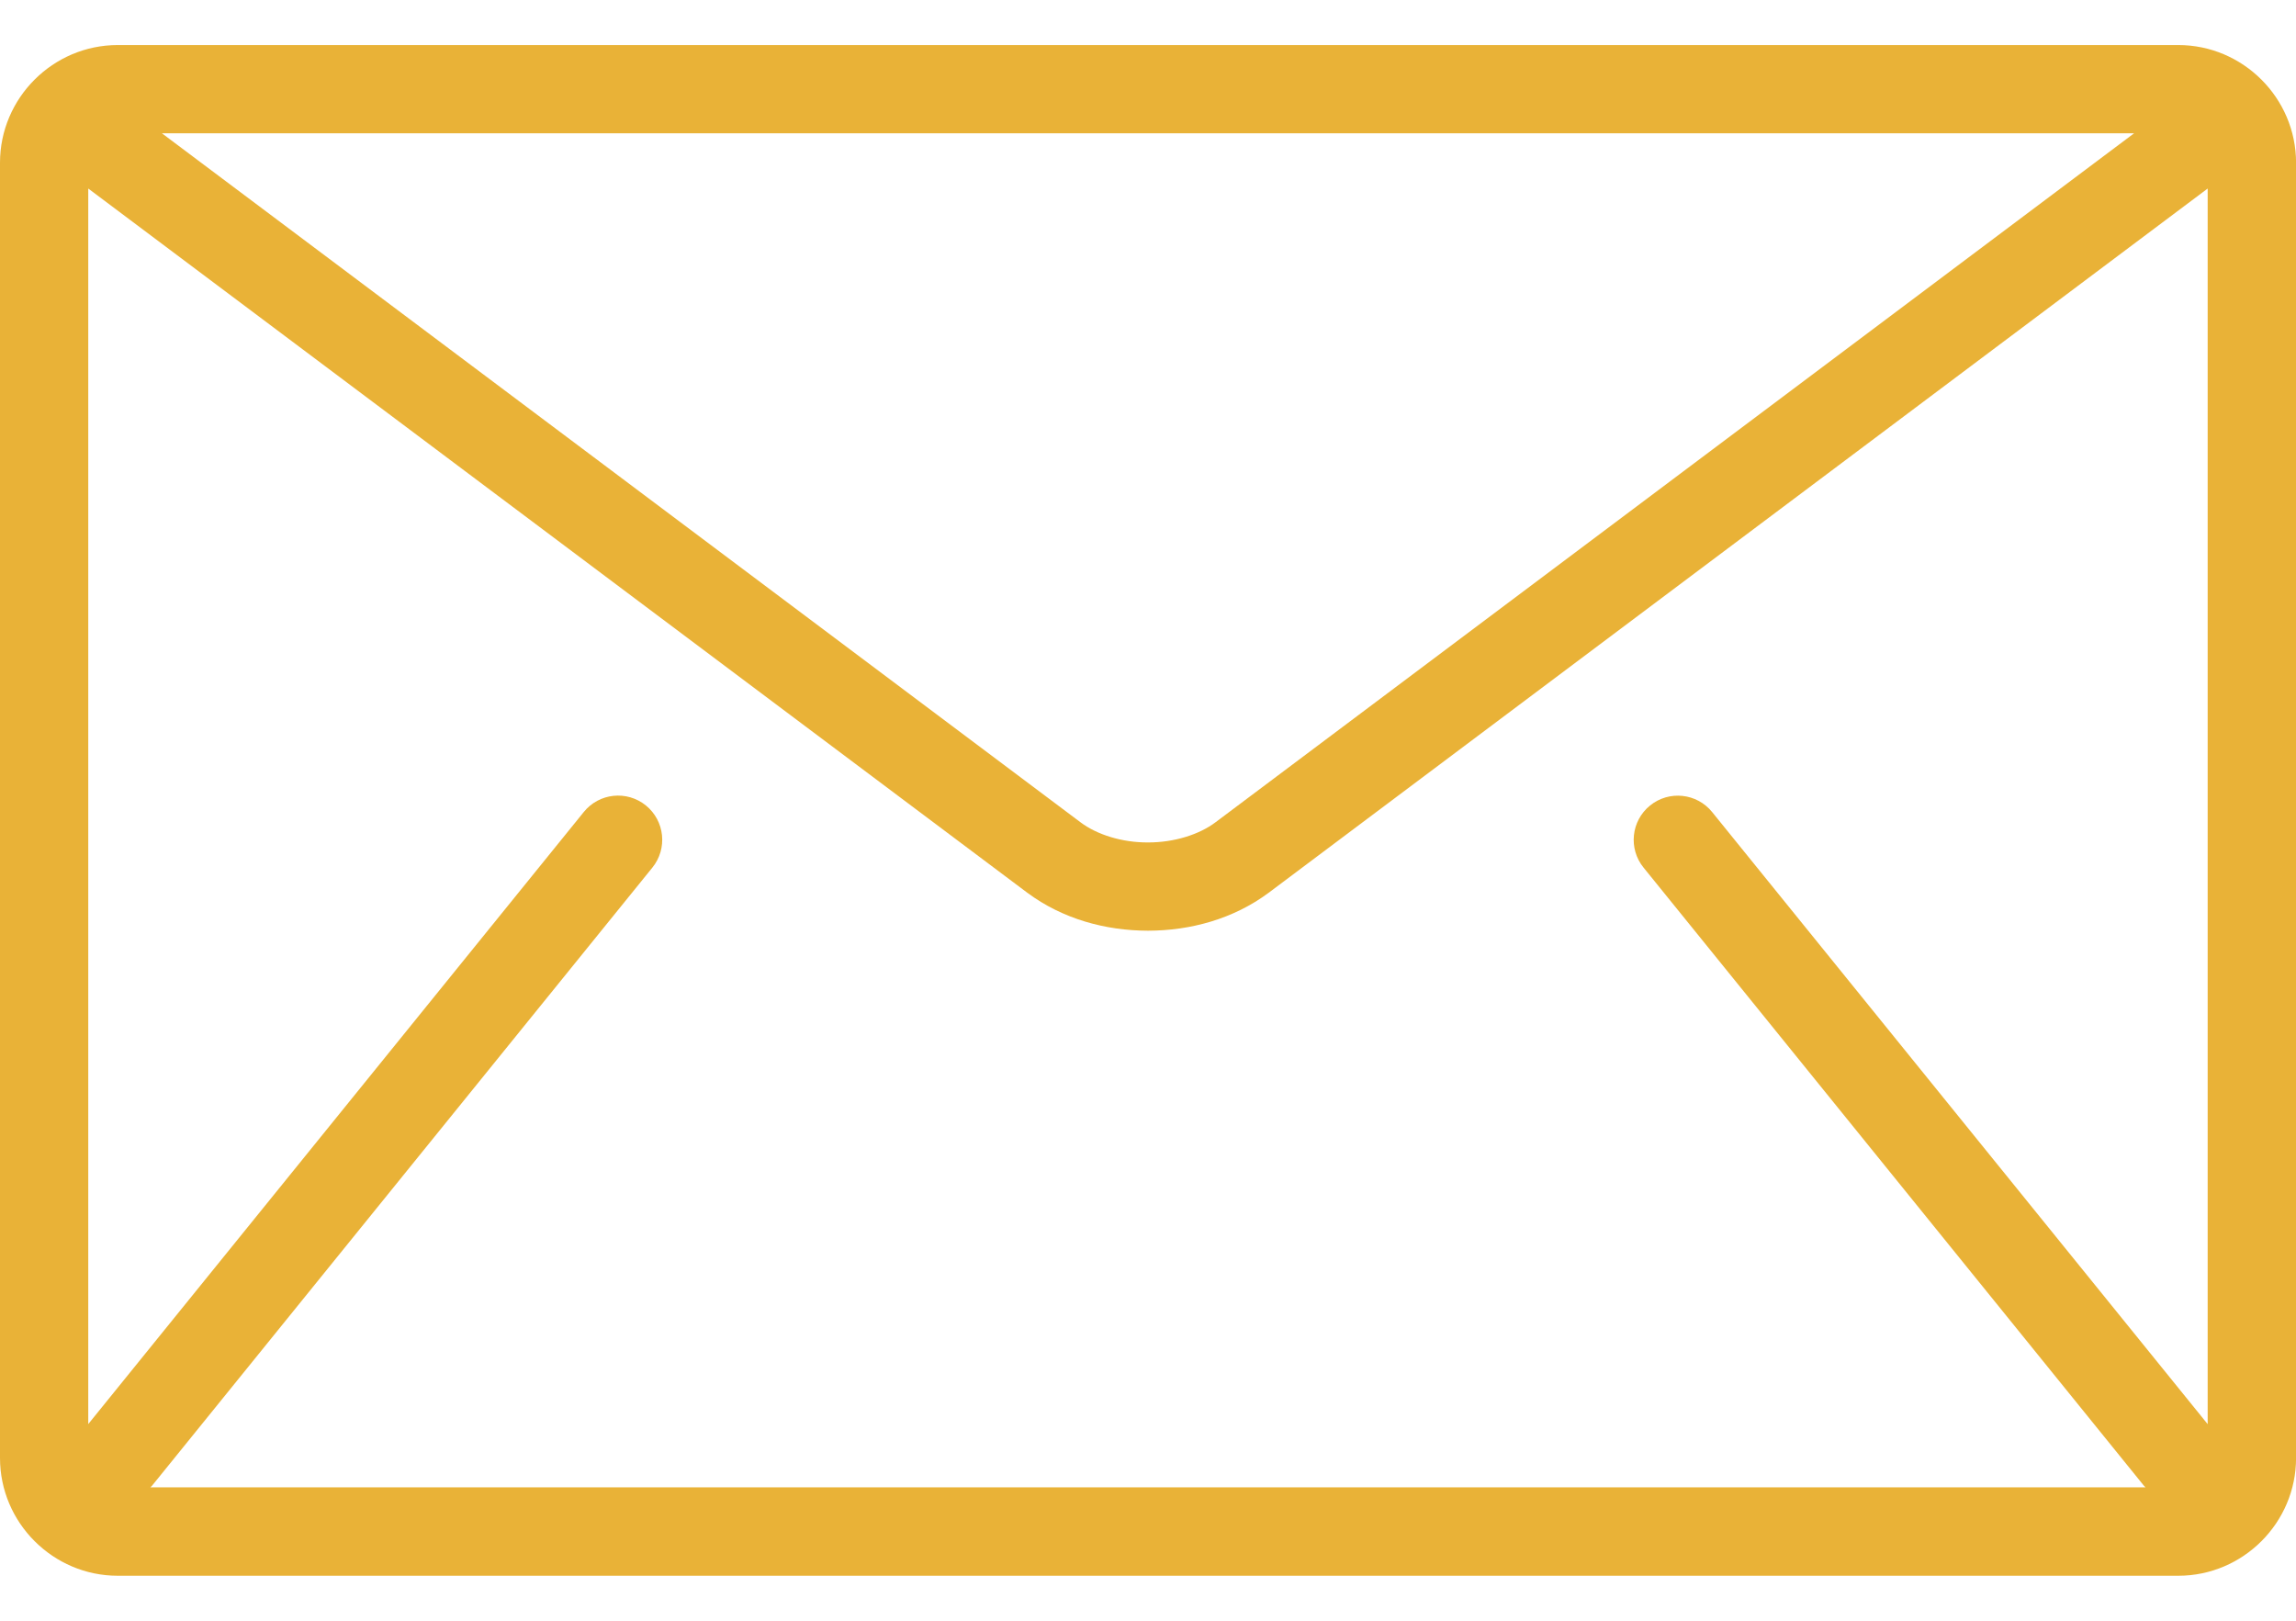 <?xml version="1.0" encoding="UTF-8"?> <svg xmlns="http://www.w3.org/2000/svg" viewBox="0 0 34 24" width="34" height="24"><path id="Vector" style="fill:#E9B237;" d="M32.256,0.667H1.744C0.785,0.667,0,1.451,0,2.41v19.18c0,0.959,0.785,1.744,1.744,1.744h30.513c0.959,0,1.744-0.785,1.744-1.744V2.41C34,1.451,33.215,0.667,32.256,0.667z M31.602,1.974l-13.599,10.2c-0.245,0.186-0.62,0.302-1.003,0.301c-0.383,0.002-0.758-0.115-1.003-0.301L2.398,1.974H31.602z M24.338,12.847l7.41,9.154c0.007,0.009,0.017,0.016,0.024,0.024H2.227c0.008-0.009,0.017-0.015,0.024-0.024l7.41-9.154c0.227-0.281,0.184-0.692-0.097-0.92c-0.281-0.227-0.692-0.184-0.919,0.097l-7.338,9.064V2.792L15.213,13.22c0.523,0.389,1.159,0.561,1.787,0.562c0.628-0.001,1.264-0.173,1.787-0.562L32.692,2.792v18.297l-7.338-9.064c-0.227-0.281-0.639-0.324-0.919-0.097C24.154,12.155,24.111,12.567,24.338,12.847z"></path></svg> 